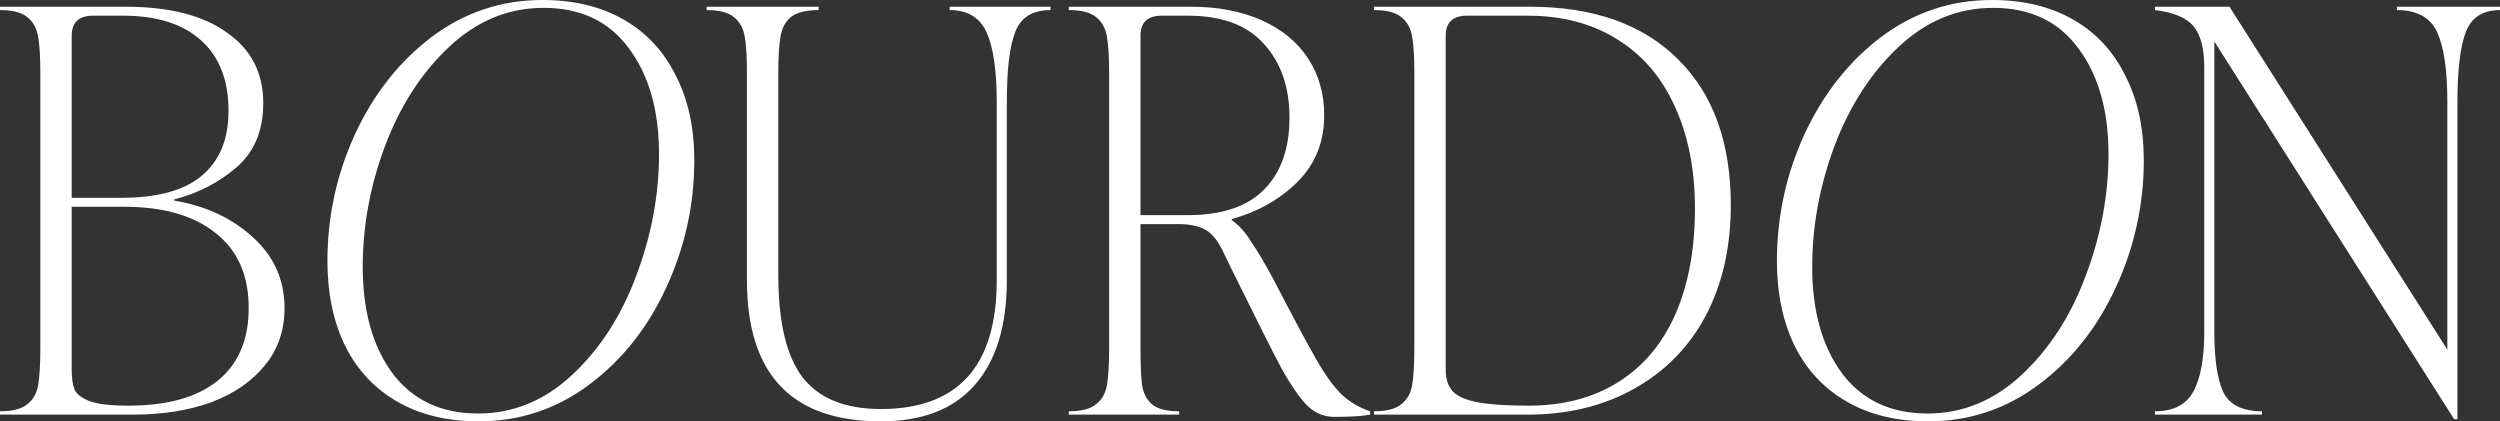 <?xml version="1.0" encoding="UTF-8"?> <svg xmlns="http://www.w3.org/2000/svg" width="178" height="30" viewBox="0 0 178 30" fill="none"><rect x="0" y="0" width="178" height="30" fill="#333333" stroke="none"/><path d="M178 0.479V0.718C176.777 0.718 175.966 1.237 175.567 2.274C175.169 3.311 174.969 4.973 174.969 7.261V29.84H174.73L157.661 2.952V23.656C157.661 25.571 157.874 26.995 158.299 27.925C158.752 28.83 159.669 29.282 161.051 29.282V29.521H153.434V29.282C154.763 29.282 155.68 28.803 156.186 27.846C156.691 26.888 156.943 25.492 156.943 23.657V4.787C156.943 3.458 156.691 2.486 156.186 1.875C155.68 1.263 154.763 0.878 153.434 0.718V0.479H158.738L174.251 24.893V7.261C174.251 5 174.012 3.351 173.533 2.314C173.055 1.25 172.097 0.718 170.662 0.718V0.479H178ZM137.284 30C135.051 30 133.124 29.535 131.502 28.603C129.88 27.673 128.644 26.357 127.793 24.654C126.943 22.925 126.517 20.904 126.517 18.59C126.517 15.426 127.168 12.42 128.471 9.574C129.801 6.702 131.622 4.389 133.935 2.633C136.274 0.878 138.906 0 141.831 0C144.064 0 145.991 0.465 147.613 1.396C149.235 2.327 150.471 3.657 151.322 5.386C152.199 7.088 152.638 9.095 152.638 11.409C152.646 14.538 151.965 17.63 150.644 20.465C149.341 23.311 147.52 25.611 145.181 27.367C142.841 29.122 140.209 30 137.284 30ZM137.245 29.442C139.743 29.442 141.977 28.523 143.944 26.689C145.911 24.854 147.427 22.513 148.491 19.667C149.58 16.795 150.125 13.896 150.125 10.971C150.125 7.859 149.407 5.346 147.972 3.431C146.563 1.516 144.543 0.559 141.91 0.559C139.411 0.559 137.178 1.476 135.21 3.311C133.243 5.146 131.715 7.5 130.624 10.372C129.561 13.218 129.029 16.09 129.029 18.99C129.029 22.128 129.734 24.654 131.143 26.569C132.579 28.484 134.613 29.442 137.245 29.442ZM97.83 29.282C98.708 29.282 99.345 29.122 99.744 28.803C100.169 28.484 100.436 28.032 100.541 27.447C100.648 26.835 100.701 25.957 100.701 24.814V5.186C100.701 4.043 100.648 3.178 100.541 2.593C100.436 1.981 100.169 1.516 99.744 1.197C99.345 0.878 98.708 0.718 97.83 0.718V0.479H108.917C113.462 0.479 116.985 1.729 119.484 4.229C121.984 6.702 123.233 10.16 123.233 14.601C123.233 17.606 122.635 20.239 121.439 22.5C120.242 24.734 118.54 26.462 116.334 27.686C114.154 28.91 111.629 29.521 108.757 29.521H97.83V29.282ZM108.837 28.883C111.31 28.883 113.436 28.324 115.217 27.207C116.999 26.09 118.355 24.481 119.285 22.38C120.215 20.253 120.681 17.739 120.681 14.84C120.681 12.075 120.202 9.654 119.245 7.58C118.315 5.506 116.945 3.91 115.137 2.793C113.357 1.676 111.23 1.117 108.757 1.117H104.45C103.44 1.117 102.934 1.596 102.934 2.553V26.33C102.934 26.995 103.107 27.514 103.453 27.885C103.798 28.231 104.384 28.484 105.208 28.643C106.059 28.803 107.269 28.883 108.837 28.883ZM90.615 19.788C92.023 22.5 93.047 24.415 93.685 25.532C94.323 26.65 94.922 27.486 95.48 28.046C96.071 28.607 96.779 29.03 97.554 29.282V29.521C97.022 29.628 96.171 29.681 95.002 29.681C94.284 29.681 93.659 29.428 93.127 28.922C92.595 28.418 91.971 27.526 91.253 26.25C90.562 24.946 89.365 22.566 87.663 19.109L87.025 17.793C86.653 17.048 86.228 16.555 85.75 16.316C85.271 16.077 84.659 15.957 83.915 15.957H81.203V24.814C81.203 26.01 81.243 26.902 81.323 27.486C81.429 28.046 81.668 28.484 82.04 28.803C82.439 29.122 83.077 29.282 83.955 29.282V29.521H76.098V29.282C76.976 29.282 77.614 29.122 78.013 28.803C78.438 28.484 78.704 28.032 78.81 27.447C78.917 26.835 78.97 25.957 78.97 24.814V5.186C78.97 4.043 78.917 3.178 78.81 2.593C78.704 1.981 78.438 1.516 78.013 1.197C77.614 0.878 76.976 0.718 76.098 0.718V0.479H84.793C86.706 0.479 88.381 0.798 89.817 1.436C91.253 2.075 92.356 2.979 93.127 4.149C93.898 5.319 94.284 6.676 94.284 8.218C94.284 10.107 93.646 11.689 92.369 12.966C91.093 14.216 89.538 15.093 87.704 15.598V15.678C88.209 16.024 88.674 16.543 89.099 17.234C89.552 17.898 90.056 18.75 90.615 19.788ZM84.553 15.319C86.972 15.319 88.78 14.72 89.977 13.524C91.2 12.3 91.811 10.585 91.811 8.377C91.811 6.197 91.2 4.441 89.977 3.111C88.78 1.782 86.986 1.117 84.593 1.117H82.719C81.708 1.117 81.203 1.596 81.203 2.553V15.319H84.553ZM62.713 30C56.359 30 53.182 26.649 53.182 19.946V5.187C53.182 4.043 53.129 3.179 53.022 2.594C52.916 1.982 52.65 1.517 52.224 1.198C51.826 0.879 51.188 0.719 50.31 0.719V0.479H58.287V0.718C57.409 0.718 56.758 0.878 56.332 1.197C55.934 1.516 55.681 1.981 55.575 2.593C55.468 3.178 55.415 4.043 55.415 5.186V19.587C55.415 22.911 55.986 25.332 57.13 26.848C58.3 28.363 60.161 29.122 62.713 29.122C68.217 29.122 70.968 26.062 70.968 19.946V7.261C70.968 5.027 70.729 3.378 70.25 2.314C69.772 1.25 68.894 0.718 67.618 0.718V0.479H74.797V0.718C73.521 0.718 72.683 1.237 72.284 2.274C71.885 3.285 71.686 4.947 71.686 7.261V19.947C71.686 23.218 70.915 25.717 69.373 27.447C67.858 29.149 65.638 30 62.713 30ZM34.08 30C31.847 30 29.92 29.535 28.299 28.603C26.677 27.673 25.441 26.357 24.589 24.654C23.739 22.925 23.313 20.904 23.313 18.59C23.313 15.426 23.965 12.42 25.268 9.574C26.597 6.702 28.418 4.389 30.731 2.633C33.071 0.878 35.702 0 38.627 0C40.86 0 42.788 0.465 44.409 1.396C46.032 2.327 47.267 3.657 48.119 5.386C48.996 7.088 49.434 9.095 49.434 11.409C49.434 14.574 48.77 17.593 47.44 20.465C46.138 23.311 44.317 25.611 41.977 27.367C39.638 29.122 37.005 30 34.08 30ZM34.041 29.442C36.54 29.442 38.774 28.523 40.741 26.689C42.708 24.854 44.224 22.513 45.287 19.667C46.377 16.795 46.922 13.896 46.922 10.971C46.922 7.859 46.204 5.346 44.769 3.431C43.36 1.516 41.339 0.559 38.707 0.559C36.208 0.559 33.974 1.476 32.006 3.311C30.04 5.146 28.511 7.5 27.421 10.372C26.357 13.218 25.826 16.09 25.826 18.99C25.826 22.128 26.53 24.654 27.939 26.569C29.375 28.484 31.409 29.442 34.041 29.442ZM12.403 14.282C14.636 14.654 16.497 15.518 17.986 16.875C19.501 18.231 20.258 19.92 20.258 21.941C20.258 23.511 19.793 24.866 18.863 26.01C17.933 27.154 16.656 28.032 15.034 28.643C13.413 29.229 11.565 29.521 9.491 29.521H0V29.282C0.877 29.282 1.516 29.122 1.914 28.803C2.339 28.484 2.605 28.032 2.712 27.447C2.818 26.835 2.872 25.957 2.872 24.814V5.186C2.872 4.043 2.818 3.178 2.712 2.593C2.605 1.981 2.339 1.516 1.914 1.197C1.516 0.878 0.877 0.718 0 0.718V0.479H8.934C12.043 0.479 14.45 1.09 16.151 2.314C17.879 3.511 18.744 5.186 18.744 7.341C18.744 9.282 18.118 10.798 16.869 11.888C15.62 12.978 14.131 13.75 12.402 14.202V14.282H12.403ZM6.62 1.117C5.61 1.117 5.105 1.596 5.105 2.553V14.083H8.654C11.232 14.083 13.147 13.55 14.397 12.487C15.646 11.423 16.271 9.893 16.271 7.899C16.271 5.718 15.62 4.043 14.316 2.873C13.014 1.702 11.167 1.117 8.774 1.117H6.62ZM9.133 28.883C11.898 28.883 14.011 28.297 15.473 27.128C16.962 25.931 17.707 24.202 17.707 21.941C17.707 19.601 16.923 17.819 15.353 16.596C13.812 15.346 11.631 14.72 8.813 14.72H5.105V26.33C5.105 26.915 5.171 27.38 5.304 27.726C5.437 28.046 5.796 28.324 6.381 28.564C6.966 28.776 7.883 28.883 9.133 28.883Z" fill="white"></path></svg> 